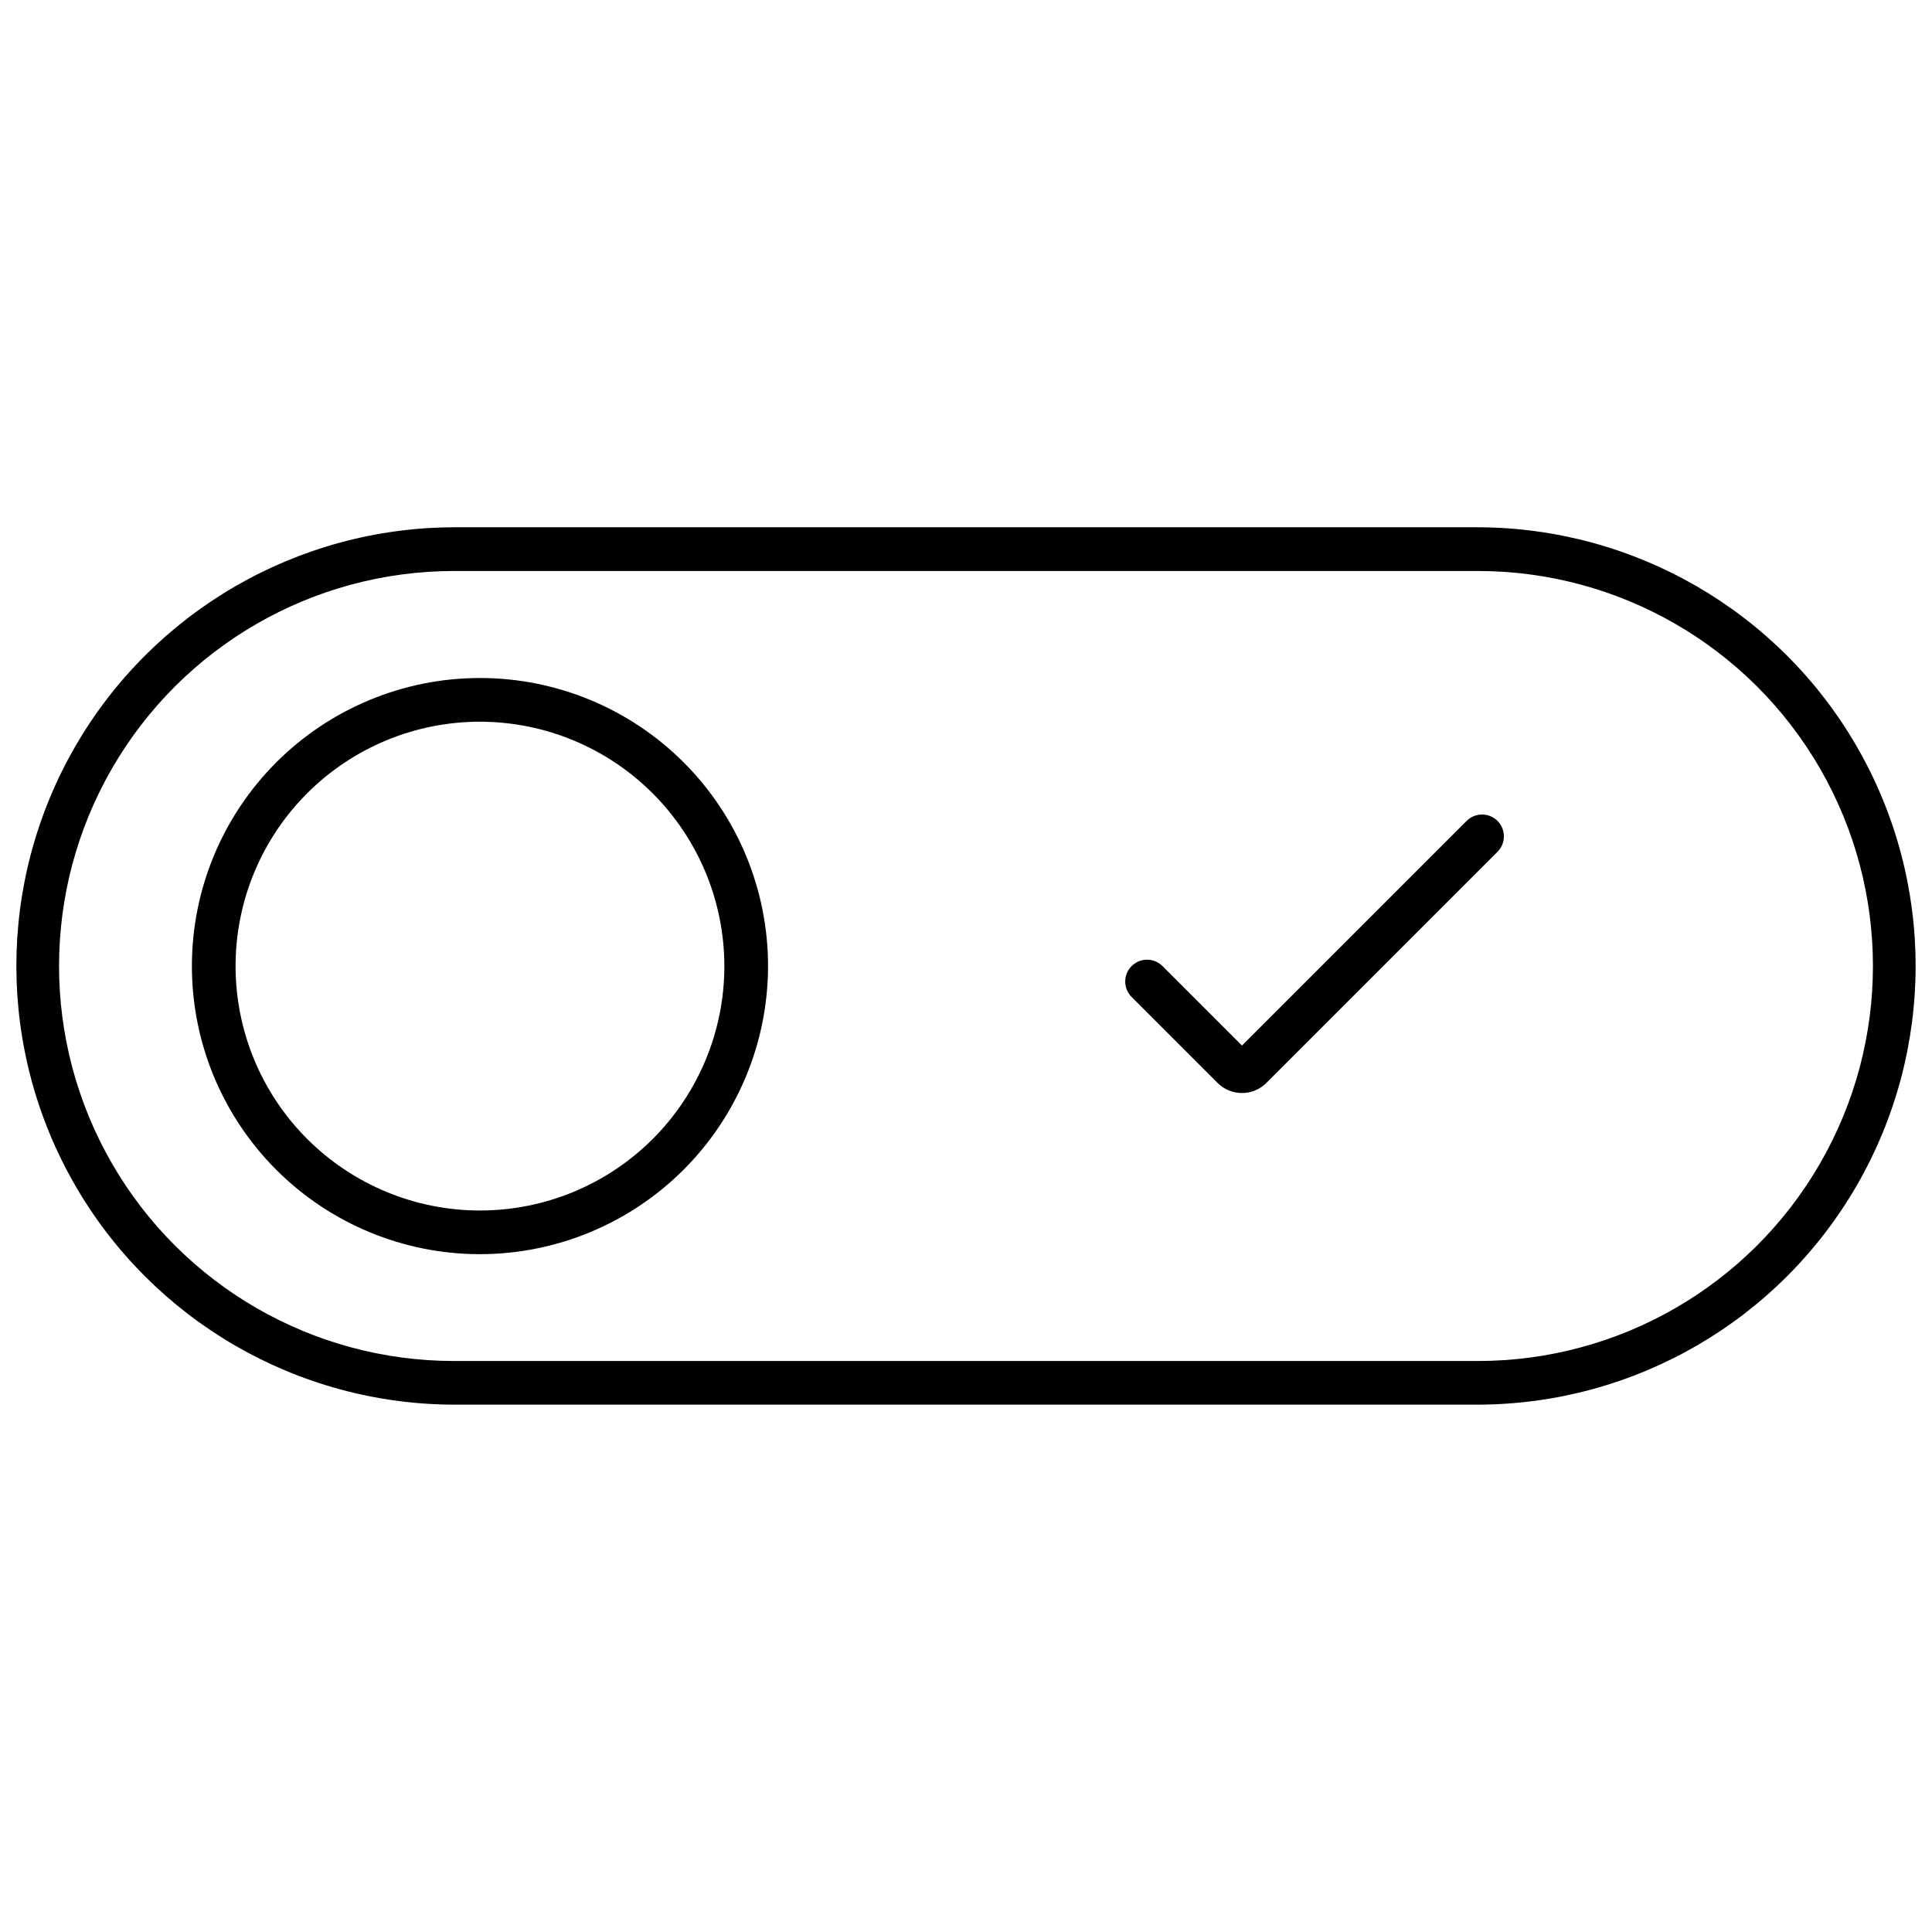 <?xml version="1.0" encoding="UTF-8"?>
<!-- Uploaded to: SVG Find, www.svgrepo.com, Generator: SVG Find Mixer Tools -->
<svg width="800px" height="800px" version="1.1" viewBox="144 144 512 512" xmlns="http://www.w3.org/2000/svg">
 <defs>
  <clipPath id="a">
   <path d="m148.09 283h503.81v234h-503.81z"/>
  </clipPath>
 </defs>
 <g clip-path="url(#a)">
  <path d="m535.67 516.25h-271.34c-41.473-0.094-79.758-22.27-100.46-58.203-20.711-35.93-20.711-80.172 0-116.11 20.707-35.934 58.992-58.109 100.46-58.203h271.34-0.004c41.473 0.094 79.758 22.27 100.46 58.203 20.711 35.934 20.711 80.176 0 116.11-20.707 35.934-58.992 58.109-100.46 58.203zm-271.34-220.93c-37.398 0-71.957 19.953-90.656 52.34-18.699 32.387-18.699 72.289 0 104.68 18.699 32.391 53.258 52.34 90.656 52.34h271.34-0.004c37.398 0 71.957-19.949 90.656-52.34 18.699-32.387 18.699-72.289 0-104.68-18.699-32.387-53.258-52.34-90.656-52.34z"/>
 </g>
 <path d="m271.19 476.37c-20.246 0-39.664-8.047-53.98-22.363-14.316-14.32-22.359-33.738-22.355-53.984 0-20.25 8.043-39.668 22.359-53.984 14.32-14.316 33.738-22.359 53.984-22.359 20.25 0 39.668 8.047 53.984 22.363 14.316 14.316 22.359 33.734 22.359 53.984-0.02 20.242-8.074 39.648-22.387 53.961s-33.723 22.363-53.965 22.383zm0-141.11c-17.176 0-33.648 6.828-45.793 18.973-12.145 12.148-18.969 28.621-18.969 45.797 0.004 17.18 6.828 33.652 18.973 45.797 12.148 12.145 28.621 18.969 45.797 18.969 17.18 0 33.652-6.824 45.797-18.969 12.148-12.148 18.969-28.621 18.969-45.797-0.02-17.176-6.852-33.637-18.992-45.777-12.145-12.145-28.605-18.973-45.781-18.992z"/>
 <path d="m479.61 430.98c-1.719 1.719-4.047 2.684-6.477 2.68-2.43 0-4.758-0.965-6.473-2.68l-22.77-22.773c-2.262-2.262-2.262-5.926 0-8.184 1.086-1.086 2.559-1.695 4.094-1.695 1.535 0 3.008 0.609 4.09 1.695l21.059 21.062 59.535-59.535c1.082-1.086 2.555-1.695 4.09-1.695s3.008 0.609 4.094 1.695c1.086 1.086 1.695 2.559 1.695 4.094 0 1.535-0.609 3.008-1.695 4.094z"/>
</svg>